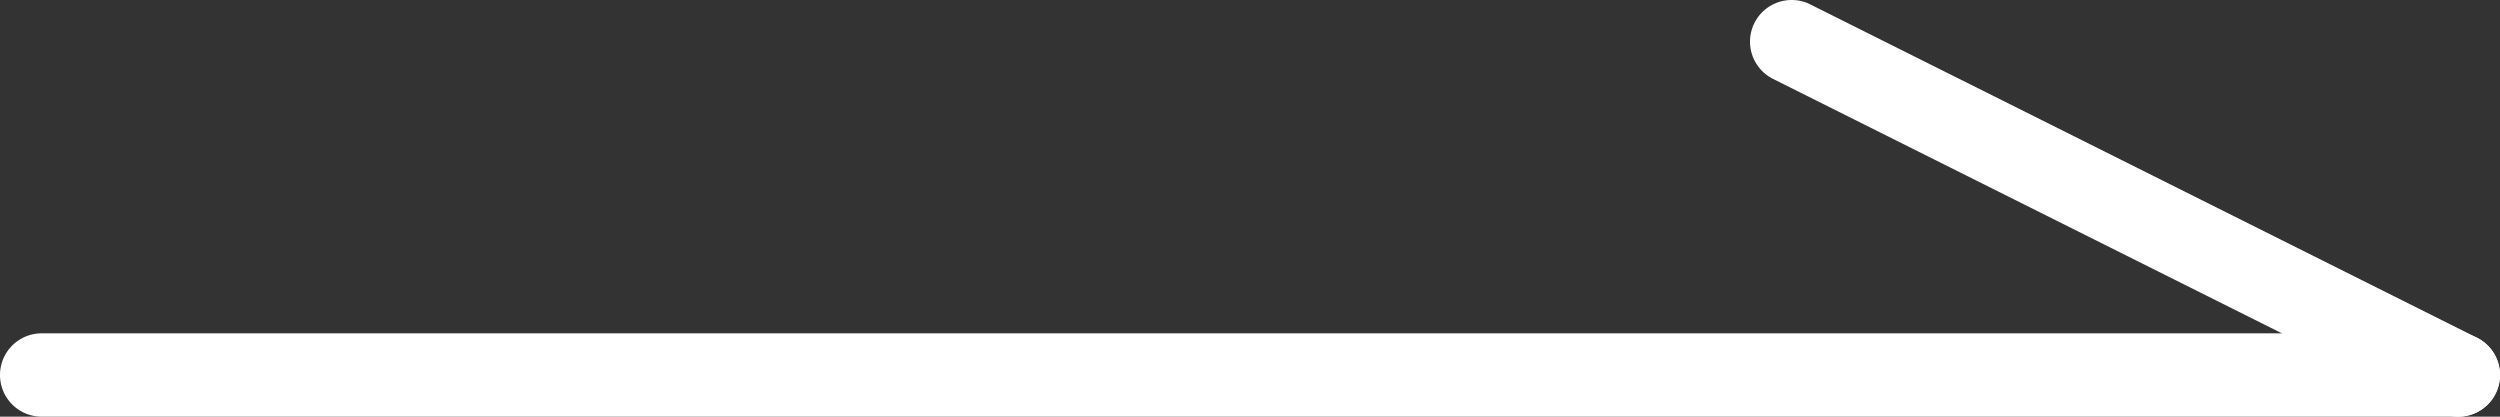 <svg xmlns="http://www.w3.org/2000/svg" width="30" height="5" viewBox="0 0 30 5">
  <rect x="0" y="0" width="30" height="5" fill="#333333" stroke="none"/>
  <g id="グループ_1" data-name="グループ 1" transform="translate(-530 -910)">
    <path id="線_1" data-name="線 1" d="M29,.5H0A.5.5,0,0,1-.5,0,.5.5,0,0,1,0-.5H29a.5.5,0,0,1,.5.5A.5.5,0,0,1,29,.5Z" transform="translate(530.5 914.5)" fill="#fff"/>
    <path id="線_2" data-name="線 2" d="M8,4.5a.5.5,0,0,1-.223-.053l-8-4A.5.5,0,0,1-.447-.224.5.5,0,0,1,.224-.447l8,4A.5.5,0,0,1,8,4.5Z" transform="translate(551.5 910.5)" fill="#fff"/>
  </g>
</svg>
